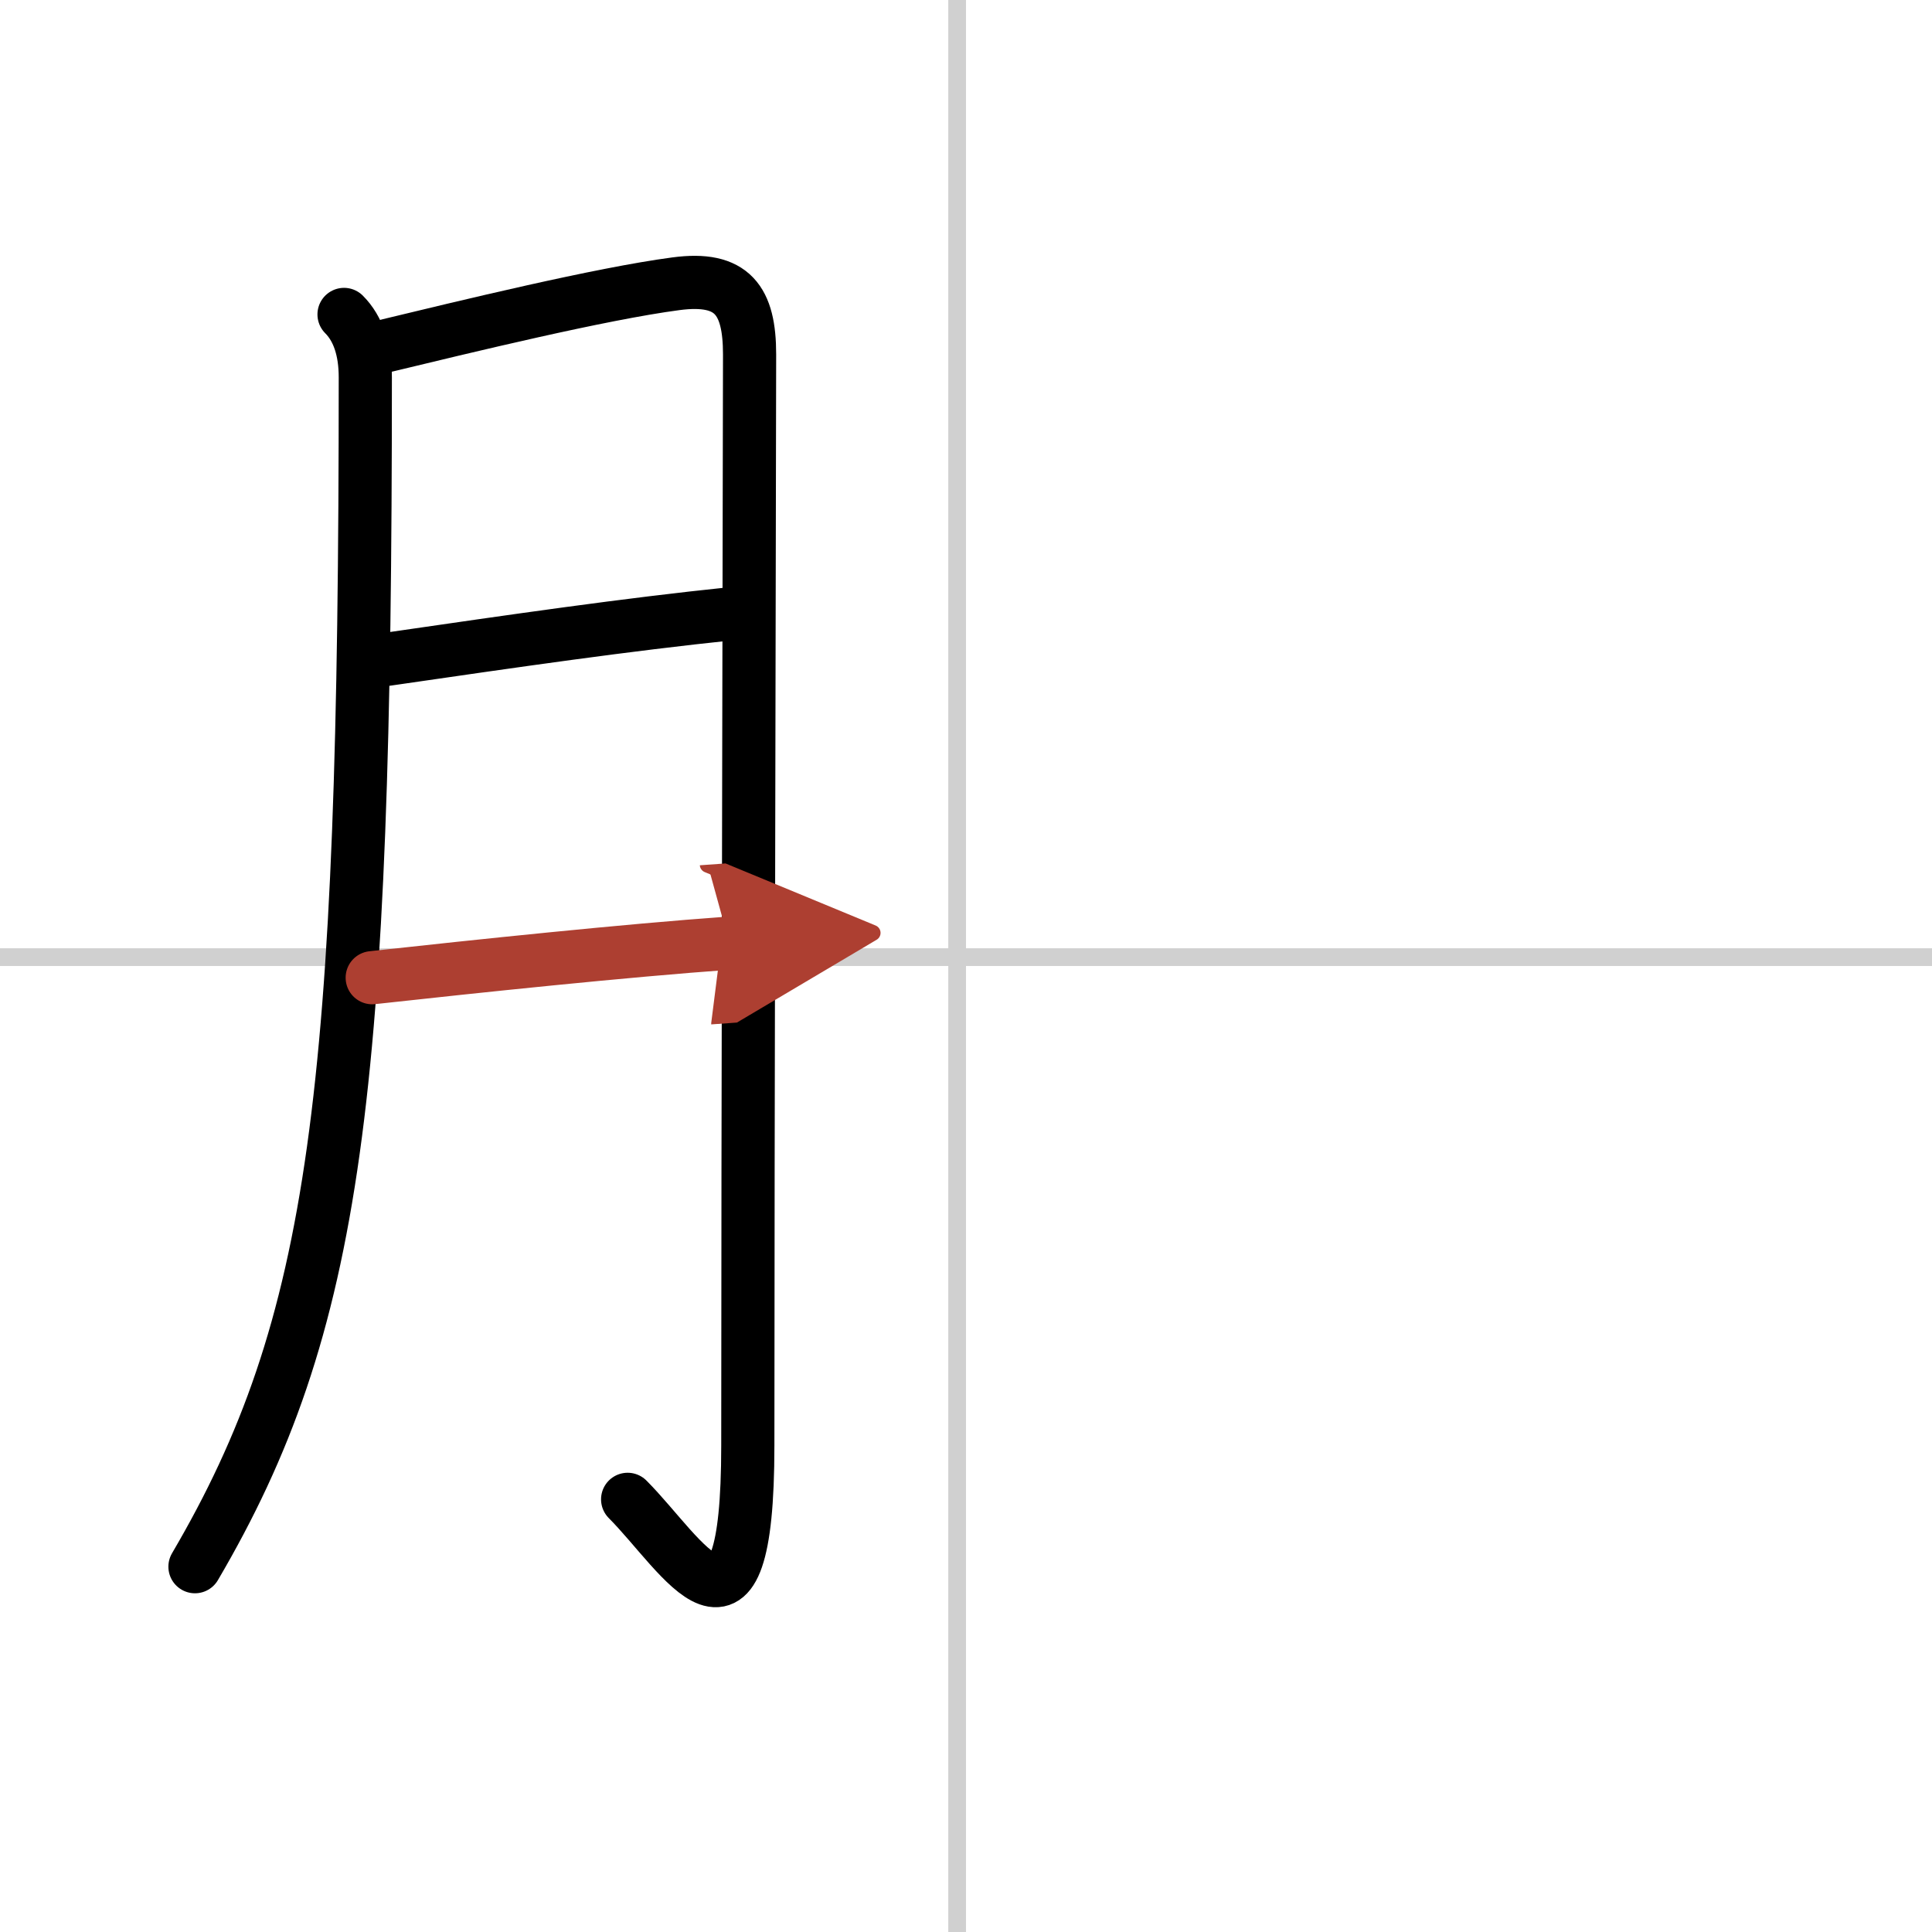 <svg width="400" height="400" viewBox="0 0 109 109" xmlns="http://www.w3.org/2000/svg"><defs><marker id="a" markerWidth="4" orient="auto" refX="1" refY="5" viewBox="0 0 10 10"><polyline points="0 0 10 5 0 10 1 5" fill="#ad3f31" stroke="#ad3f31"/></marker></defs><g fill="none" stroke="#000" stroke-linecap="round" stroke-linejoin="round" stroke-width="3"><rect width="100%" height="100%" fill="#fff" stroke="#fff"/><line x1="54" x2="54" y2="109" stroke="#d0d0d0" stroke-width="1"/><line x2="109" y1="54" y2="54" stroke="#d0d0d0" stroke-width="1"/><path d="m19.41 17.74c0.8 0.8 1.2 2.01 1.2 3.55 0 40.46-1.61 53.46-9.61 67.1"/><path d="m21.56 19.56c4.73-1.14 12.33-2.99 16.57-3.55 3.21-0.43 4.16 0.95 4.16 3.99-0.01 8.26-0.1 44.7-0.1 61.55 0 12.95-3.66 6.17-6.78 3.04"/><path d="m21.81 37.2c7.44-1.08 13.44-1.95 19.49-2.58"/><path d="m21 55.16c6-0.66 14.28-1.53 20.15-1.95" marker-end="url(#a)" stroke="#ad3f31"/></g></svg>
